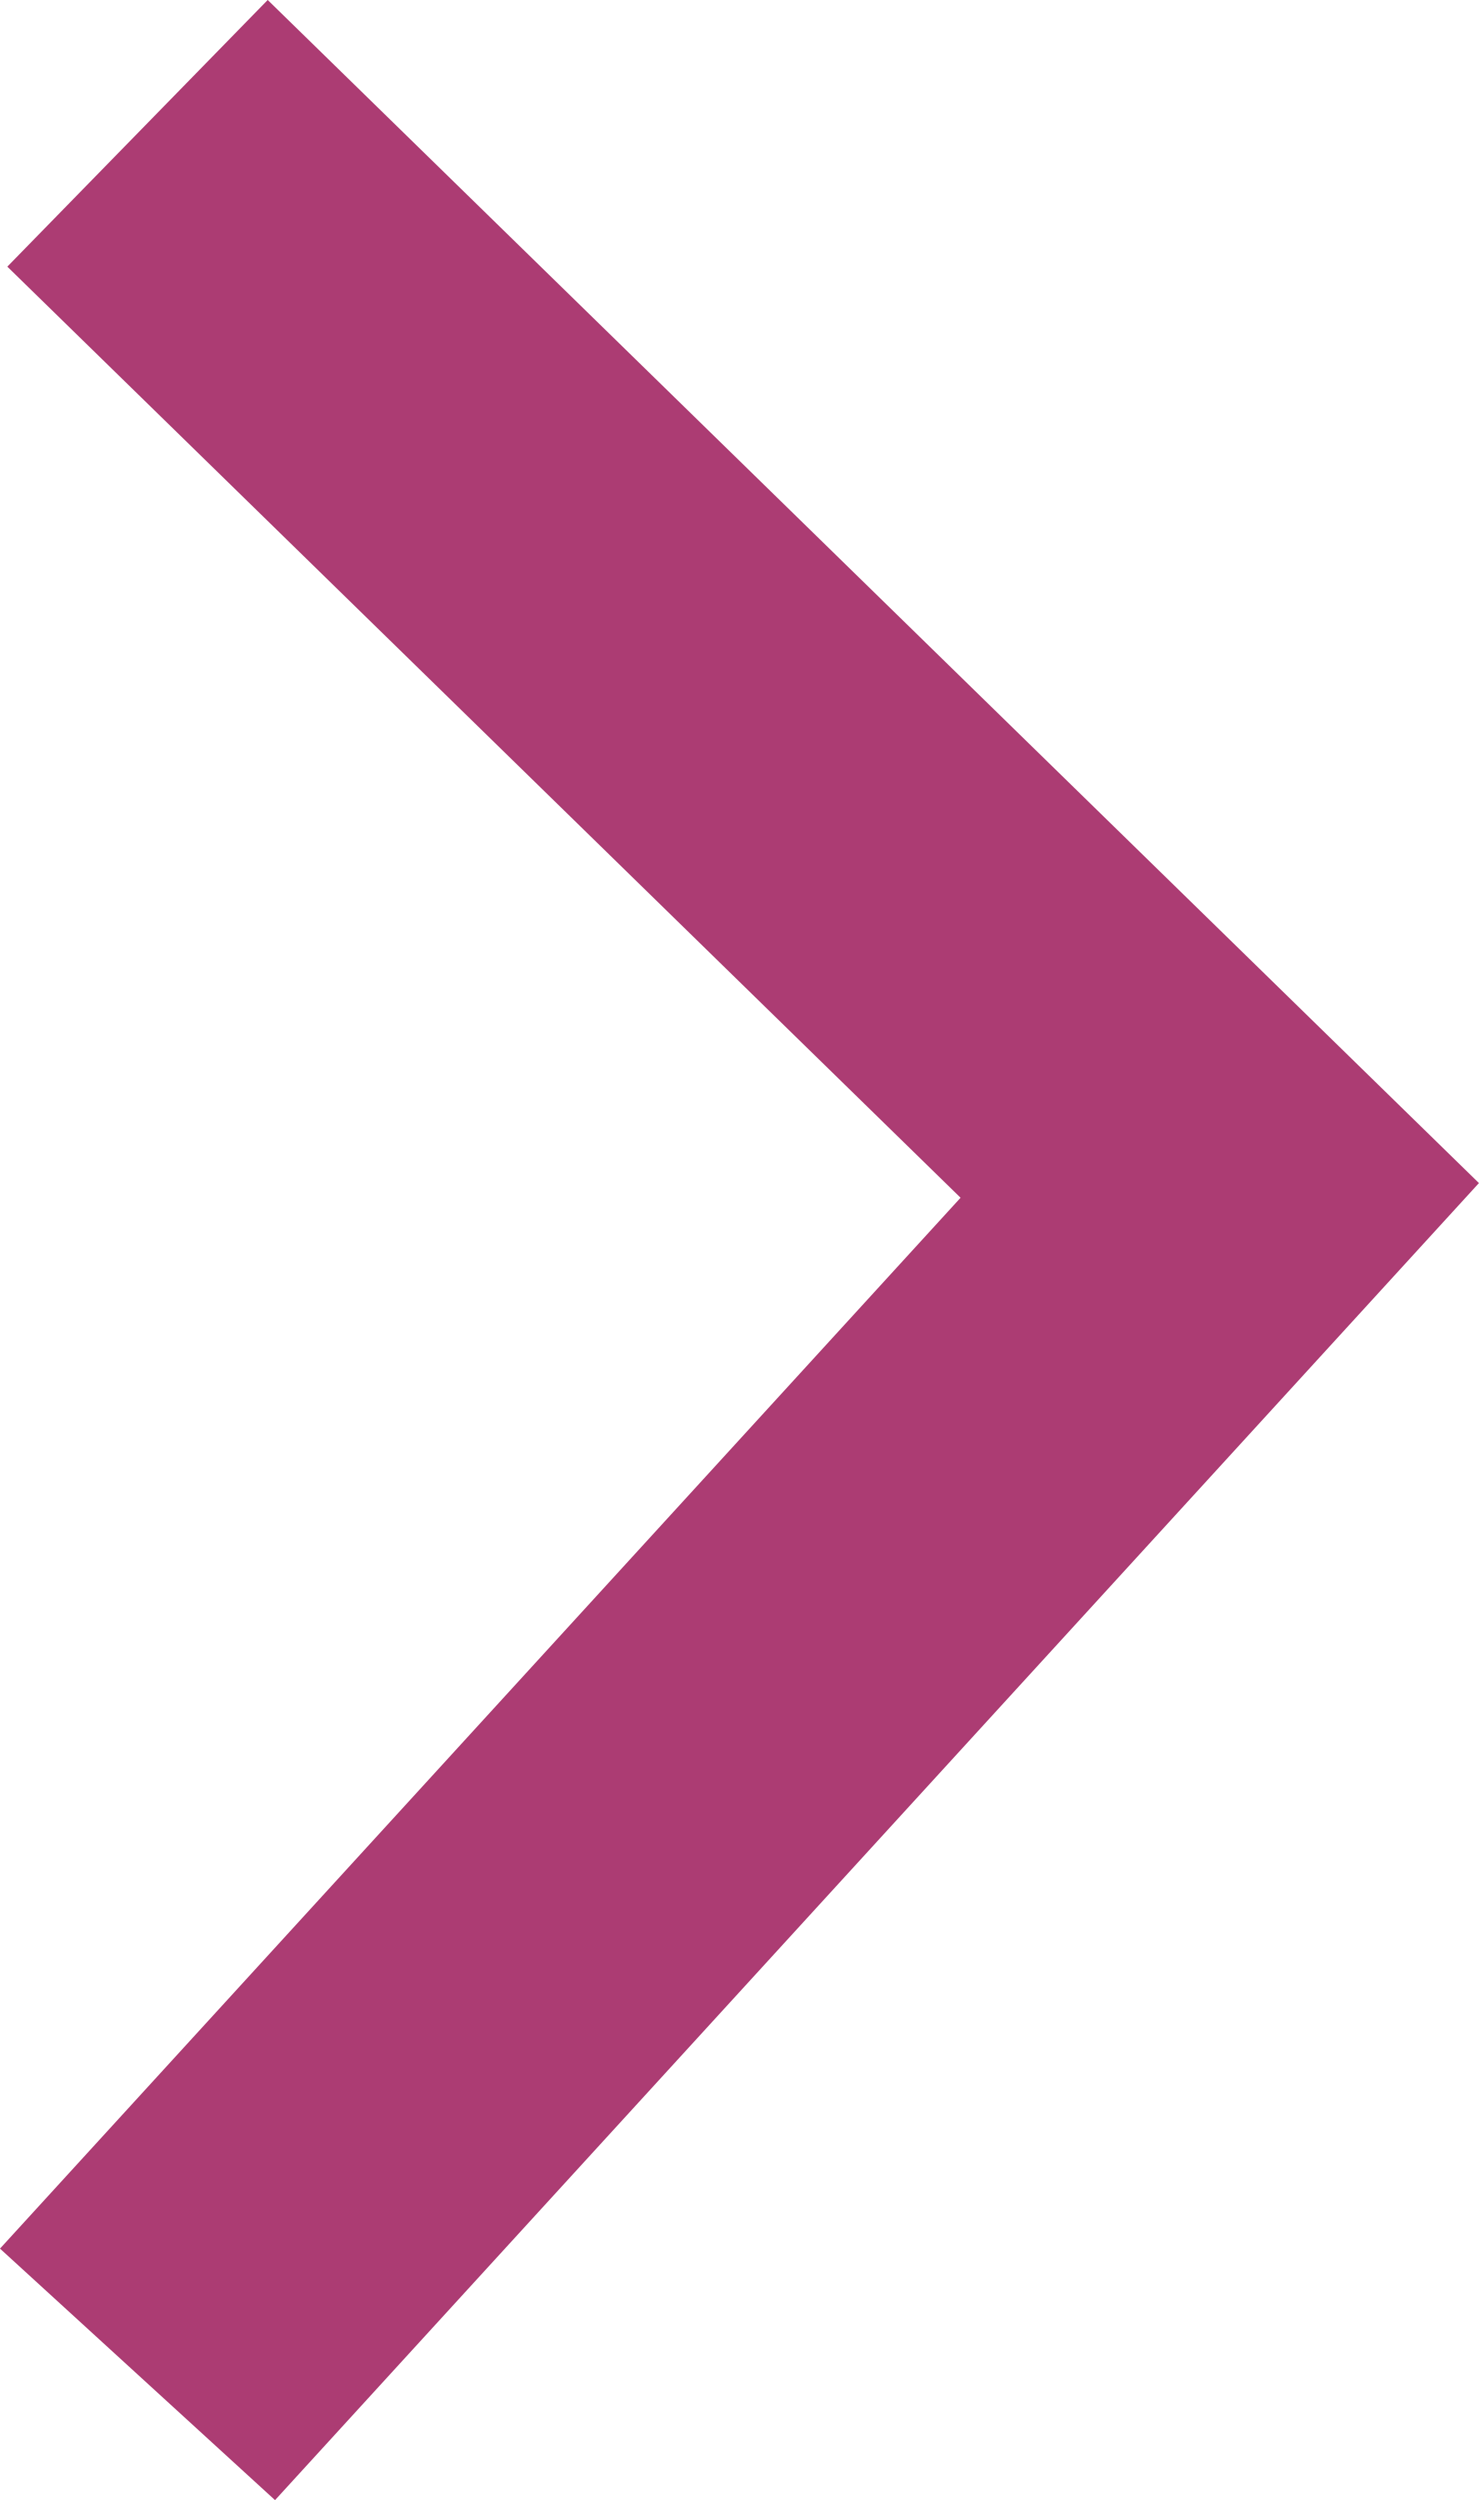 <svg xmlns="http://www.w3.org/2000/svg" width="11.906" height="20.122" viewBox="0 0 11.906 20.122">
  <path id="Path_101" data-name="Path 101" d="M1542.05,597.775l8.712,8.508-8.712,9.529" transform="translate(-1540.943 -596.702)" fill="none" stroke="#ac3c73" stroke-width="3"/>
</svg>
